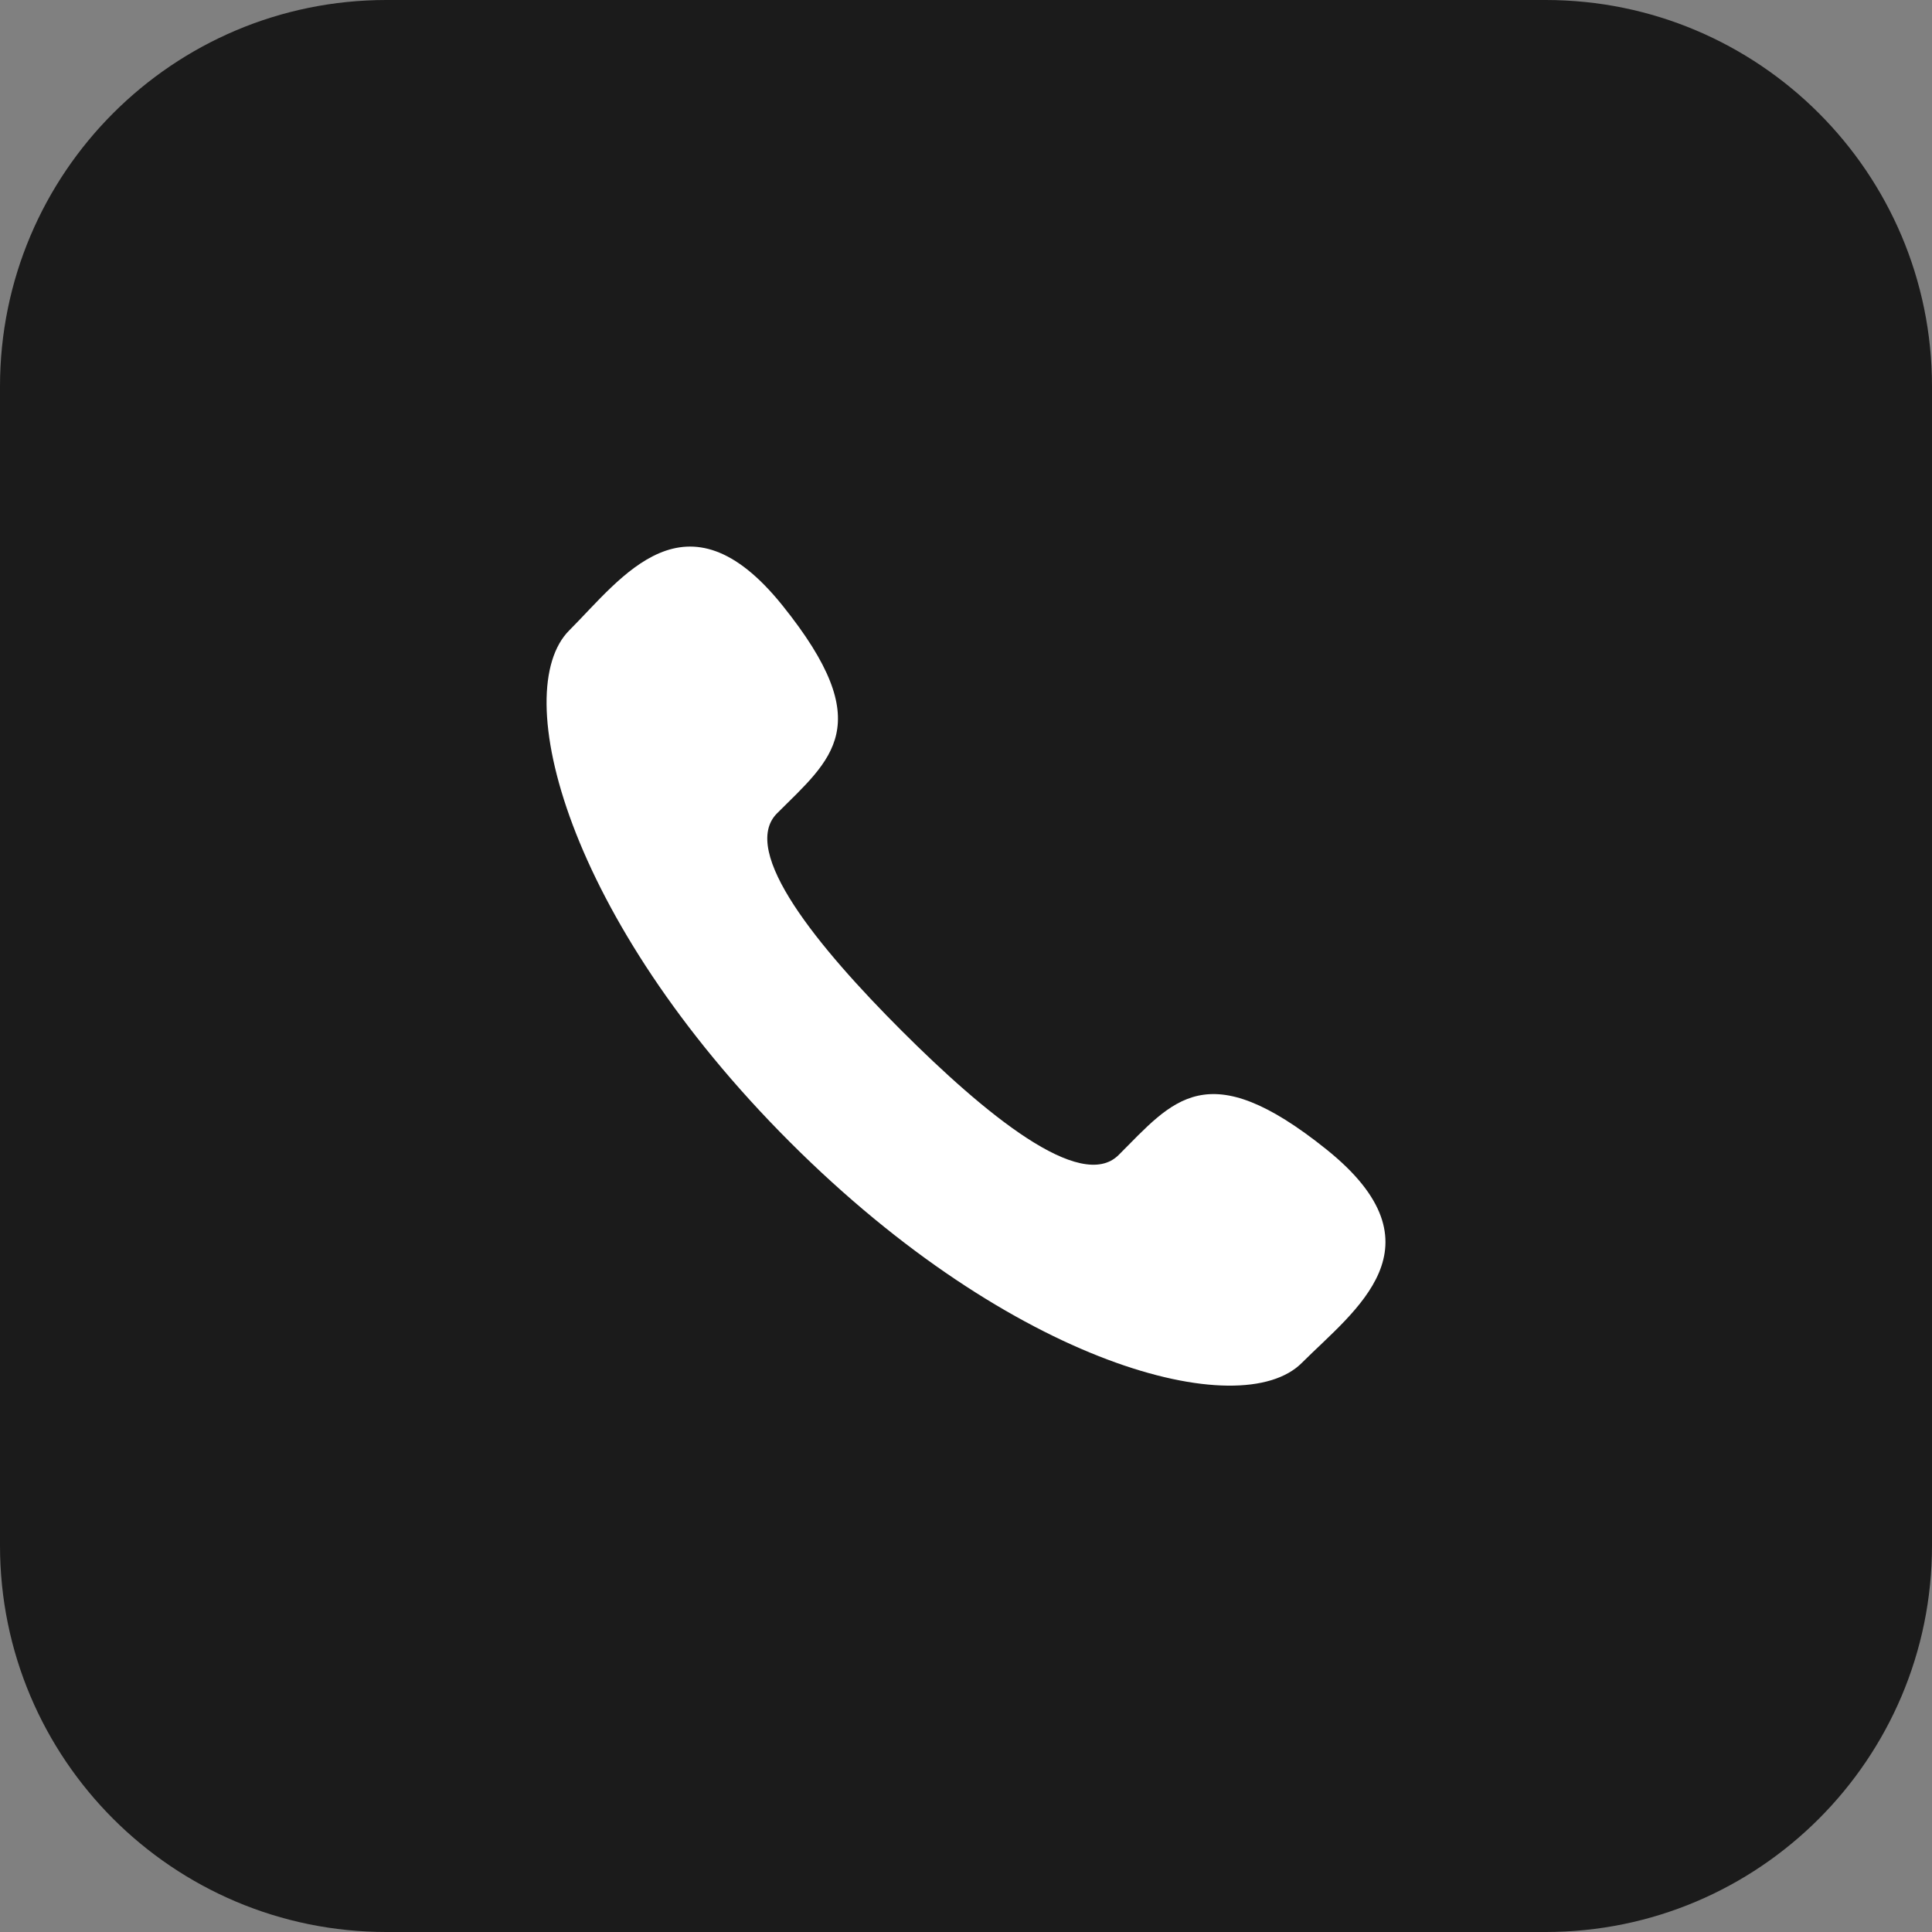 <?xml version="1.0" encoding="UTF-8"?> <svg xmlns="http://www.w3.org/2000/svg" width="40" height="40" viewBox="0 0 40 40" fill="none"><rect x="0" y="0" width="40" height="40" fill="#808080" stroke="none"/><path d="M0 8C0 3.582 3.582 0 8 0H32C36.418 0 40 3.582 40 8V32C40 36.418 36.418 40 32 40H8C3.582 40 0 36.418 0 32V8Z" fill="#1B1B1B"></path><path d="M18.664 21.337C20.383 23.055 22.374 24.699 23.161 23.912C24.287 22.786 24.982 21.805 27.467 23.801C29.95 25.797 28.042 27.128 26.951 28.219C25.692 29.478 20.996 28.286 16.355 23.646C11.715 19.005 10.526 14.31 11.787 13.05C12.878 11.958 14.203 10.051 16.199 12.534C18.196 15.018 17.215 15.713 16.087 16.84C15.303 17.627 16.946 19.619 18.664 21.337Z" fill="white"></path></svg> 